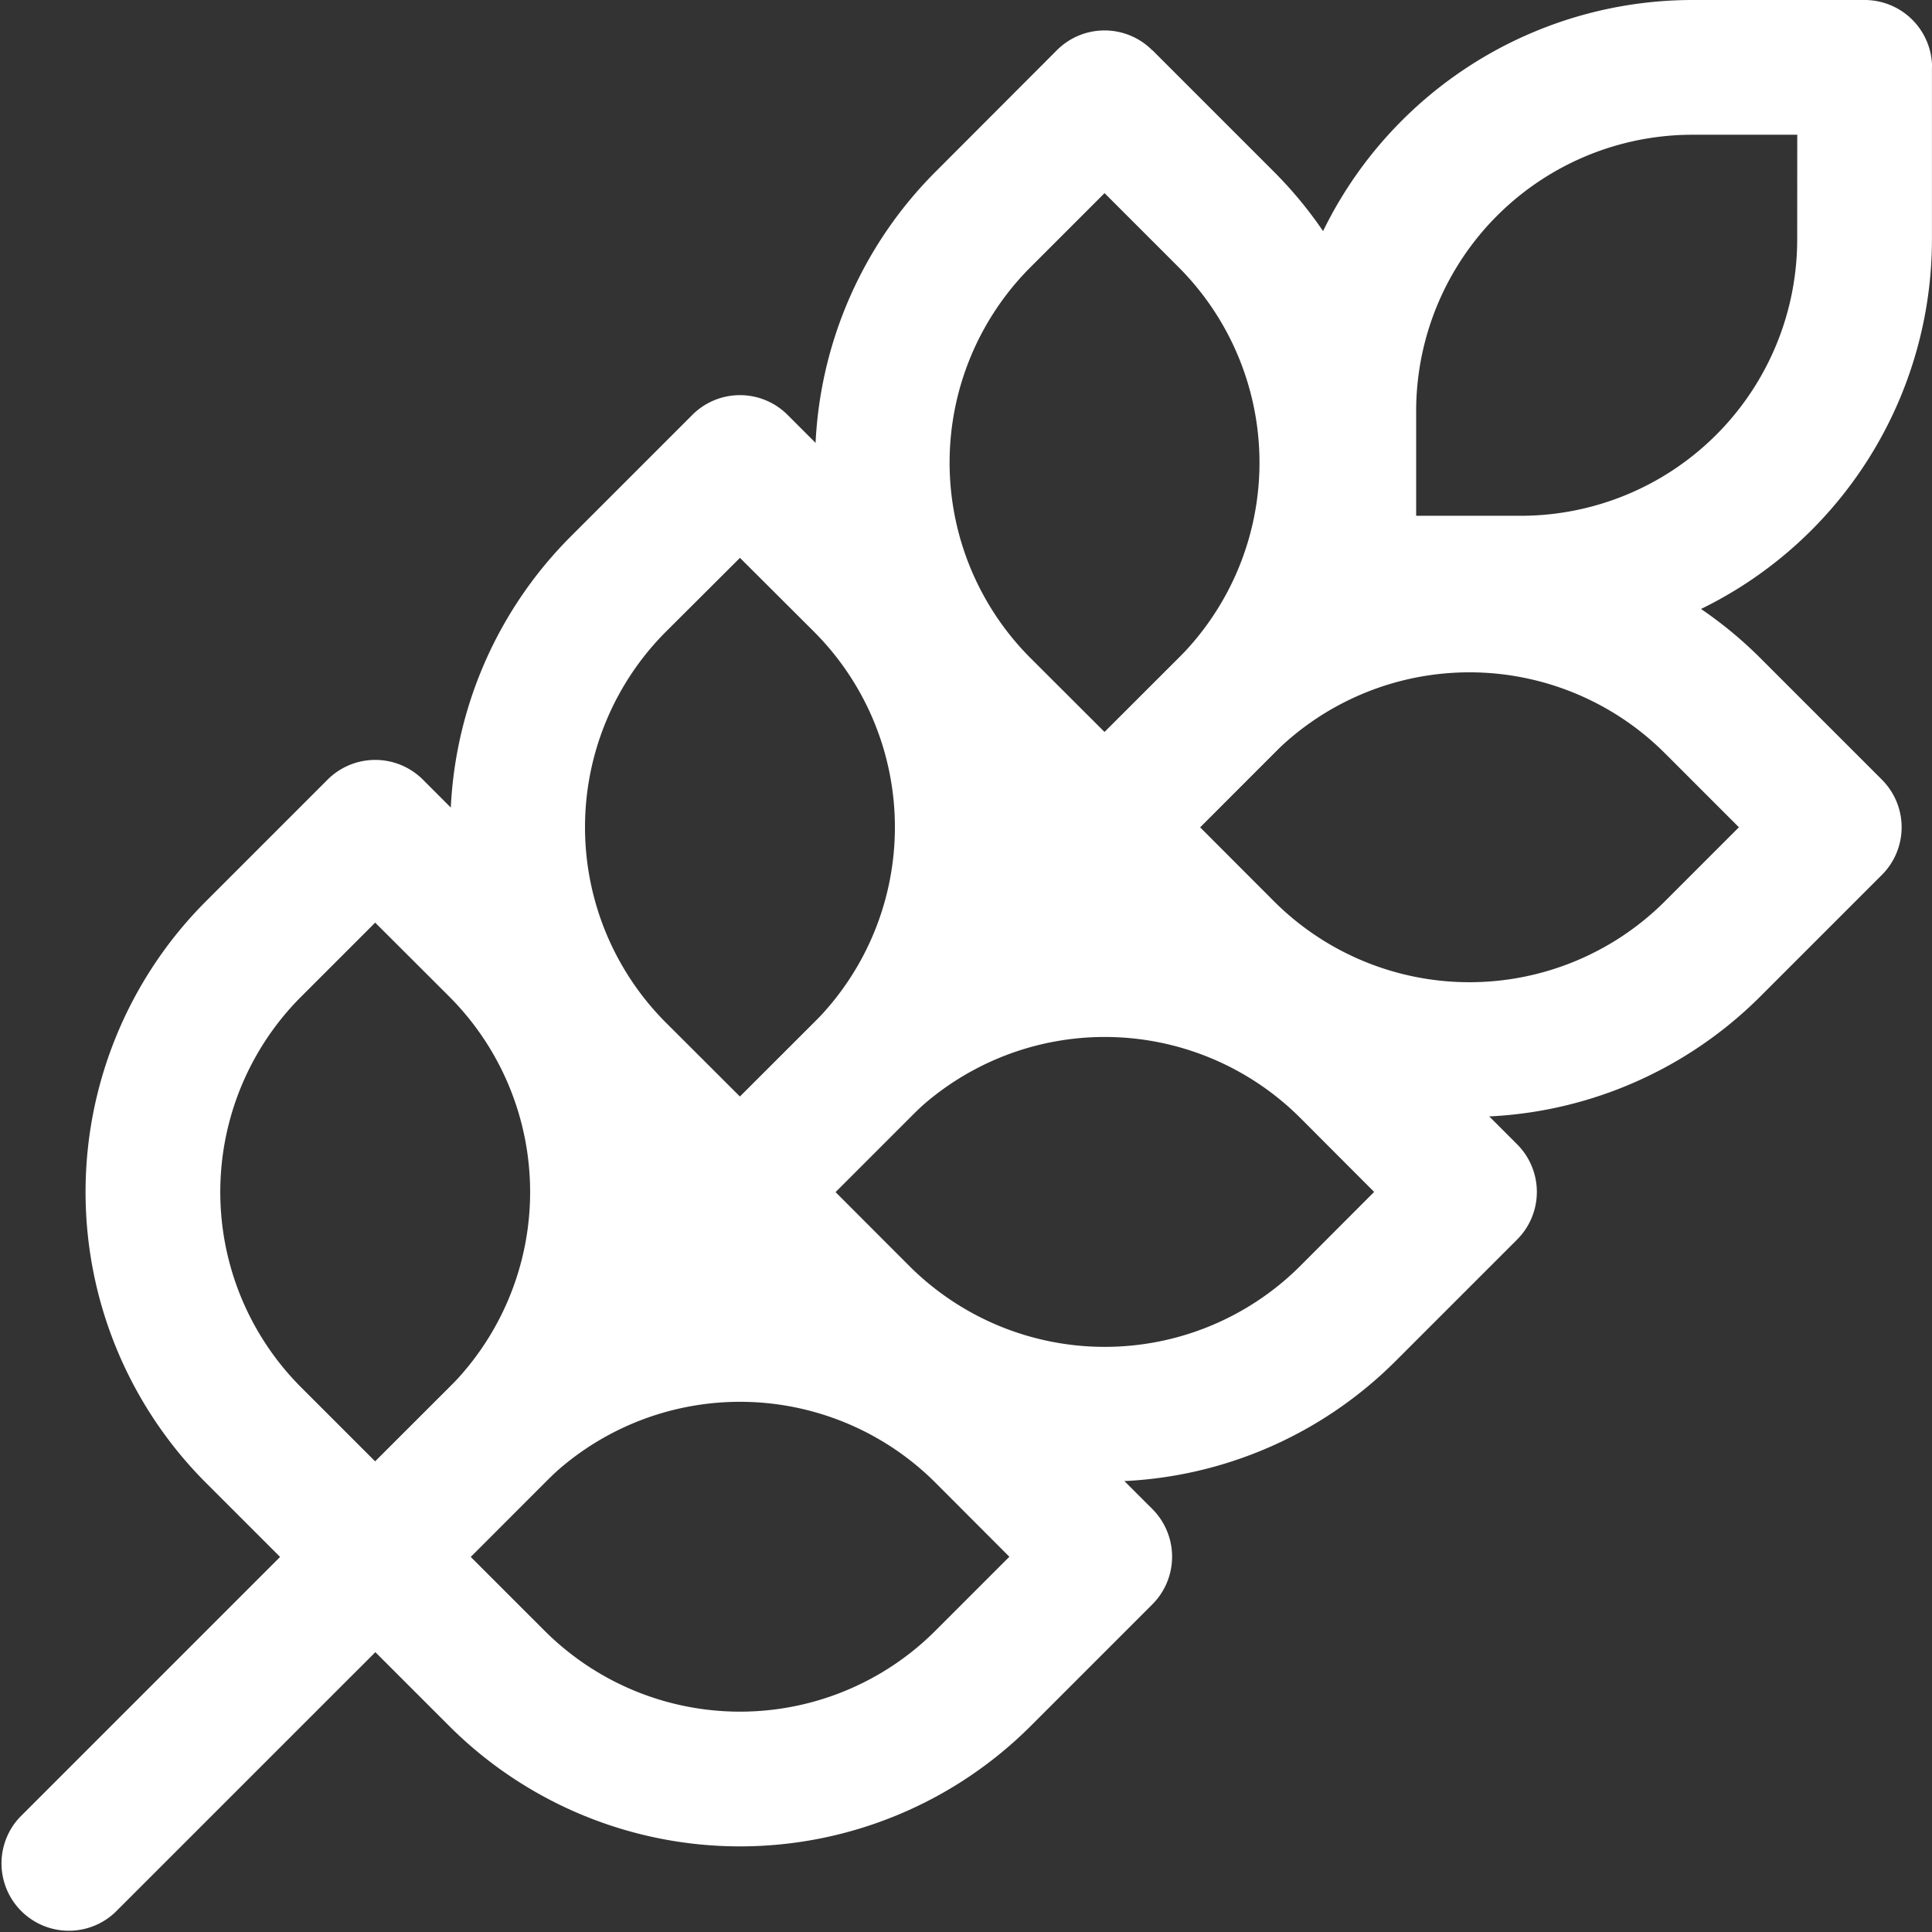 <svg id="Grupo_31" data-name="Grupo 31" xmlns="http://www.w3.org/2000/svg" xmlns:xlink="http://www.w3.org/1999/xlink" width="31" height="31" viewBox="0 0 31 31">
  <rect x="0" y="0" width="31" height="31" fill="#333333" stroke="none"/>
  <defs>
    <clipPath id="clip-path">
      <rect id="Rectángulo_34" data-name="Rectángulo 34" width="31" height="31" transform="translate(0 0)" fill="#fff"/>
    </clipPath>
  </defs>
  <g id="Grupo_22" data-name="Grupo 22" clip-path="url(#clip-path)">
    <path id="Trazado_74" data-name="Trazado 74" d="M343.156,1.081V3.84a6.6,6.6,0,0,1-6.6,6.6H333.8a1.082,1.082,0,0,1-1.081-1.081V6.6a6.6,6.6,0,0,1,6.6-6.6h2.758a1.082,1.082,0,0,1,1.081,1.081m-2.163,1.081h-1.677A4.435,4.435,0,0,0,334.88,6.6V8.276h1.677a4.436,4.436,0,0,0,4.437-4.437Z" transform="translate(-312.157)" fill="#fff" fill-rule="evenodd"/>
    <path id="Trazado_75" data-name="Trazado 75" d="M282.9,144.992l-1.951,1.951a6.6,6.6,0,0,1-9.332,0l-1.951-1.951a1.08,1.08,0,0,1,0-1.528l1.951-1.951a6.6,6.6,0,0,1,9.332,0l1.951,1.951A1.08,1.08,0,0,1,282.9,144.992Zm-2.294-.764-1.187-1.187a4.437,4.437,0,0,0-6.274,0l-1.185,1.187,1.185,1.187a4.437,4.437,0,0,0,6.274,0Z" transform="translate(-252.704 -130.954)" fill="#fff" fill-rule="evenodd"/>
    <path id="Trazado_76" data-name="Trazado 76" d="M188.189,239.7l-1.951,1.951a6.6,6.6,0,0,1-9.332,0l-1.951-1.951a1.08,1.08,0,0,1,0-1.528l1.951-1.951a6.6,6.6,0,0,1,9.332,0l1.951,1.951a1.08,1.08,0,0,1,0,1.528m-2.294-.764-1.185-1.187a4.438,4.438,0,0,0-6.275,0l-1.185,1.187,1.185,1.187a4.438,4.438,0,0,0,6.275,0Z" transform="translate(-163.846 -219.811)" fill="#fff" fill-rule="evenodd"/>
    <path id="Trazado_77" data-name="Trazado 77" d="M93.479,334.411l-1.951,1.951a6.6,6.6,0,0,1-9.332,0l-1.951-1.951a1.082,1.082,0,0,1,0-1.53l1.951-1.949a6.6,6.6,0,0,1,9.332,0l1.951,1.949a1.082,1.082,0,0,1,0,1.53m-2.294-.764L90,332.46a4.438,4.438,0,0,0-6.275,0l-1.185,1.187,1.185,1.185a4.435,4.435,0,0,0,6.275,0Z" transform="translate(-74.989 -308.668)" fill="#fff" fill-rule="evenodd"/>
    <path id="Trazado_78" data-name="Trazado 78" d="M217.031,8.21l1.951,1.951a6.6,6.6,0,0,1,0,9.332l-1.951,1.951a1.08,1.08,0,0,1-1.528,0l-1.951-1.951a6.6,6.6,0,0,1,0-9.332L215.5,8.21a1.08,1.08,0,0,1,1.528,0m-.764,2.294-1.187,1.187a4.437,4.437,0,0,0,0,6.274l1.187,1.185,1.187-1.185a4.437,4.437,0,0,0,0-6.274Z" transform="translate(-198.541 -7.405)" fill="#fff" fill-rule="evenodd"/>
    <path id="Trazado_79" data-name="Trazado 79" d="M122.321,102.922l1.951,1.951a6.6,6.6,0,0,1,0,9.332l-1.951,1.951a1.08,1.08,0,0,1-1.528,0l-1.951-1.951a6.6,6.6,0,0,1,0-9.332l1.951-1.951a1.08,1.08,0,0,1,1.528,0m-.764,2.294L120.37,106.4a4.438,4.438,0,0,0,0,6.275l1.187,1.185,1.187-1.185a4.438,4.438,0,0,0,0-6.275Z" transform="translate(-109.684 -96.265)" fill="#fff" fill-rule="evenodd"/>
    <path id="Trazado_80" data-name="Trazado 80" d="M27.618,197.632l1.949,1.951a6.6,6.6,0,0,1,0,9.332l-1.949,1.951a1.082,1.082,0,0,1-1.53,0l-1.951-1.951a6.6,6.6,0,0,1,0-9.332l1.951-1.951a1.082,1.082,0,0,1,1.53,0m-.766,2.294-1.185,1.185a4.435,4.435,0,0,0,0,6.275l1.185,1.185,1.187-1.185a4.438,4.438,0,0,0,0-6.275Z" transform="translate(-20.832 -185.122)" fill="#fff" fill-rule="evenodd"/>
    <path id="Trazado_81" data-name="Trazado 81" d="M1.845,208.4a1.081,1.081,0,0,1-1.528-1.528l17.133-17.134a1.082,1.082,0,0,1,1.53,1.53Z" transform="translate(0 -177.713)" fill="#fff" fill-rule="evenodd"/>
  </g>
</svg>
